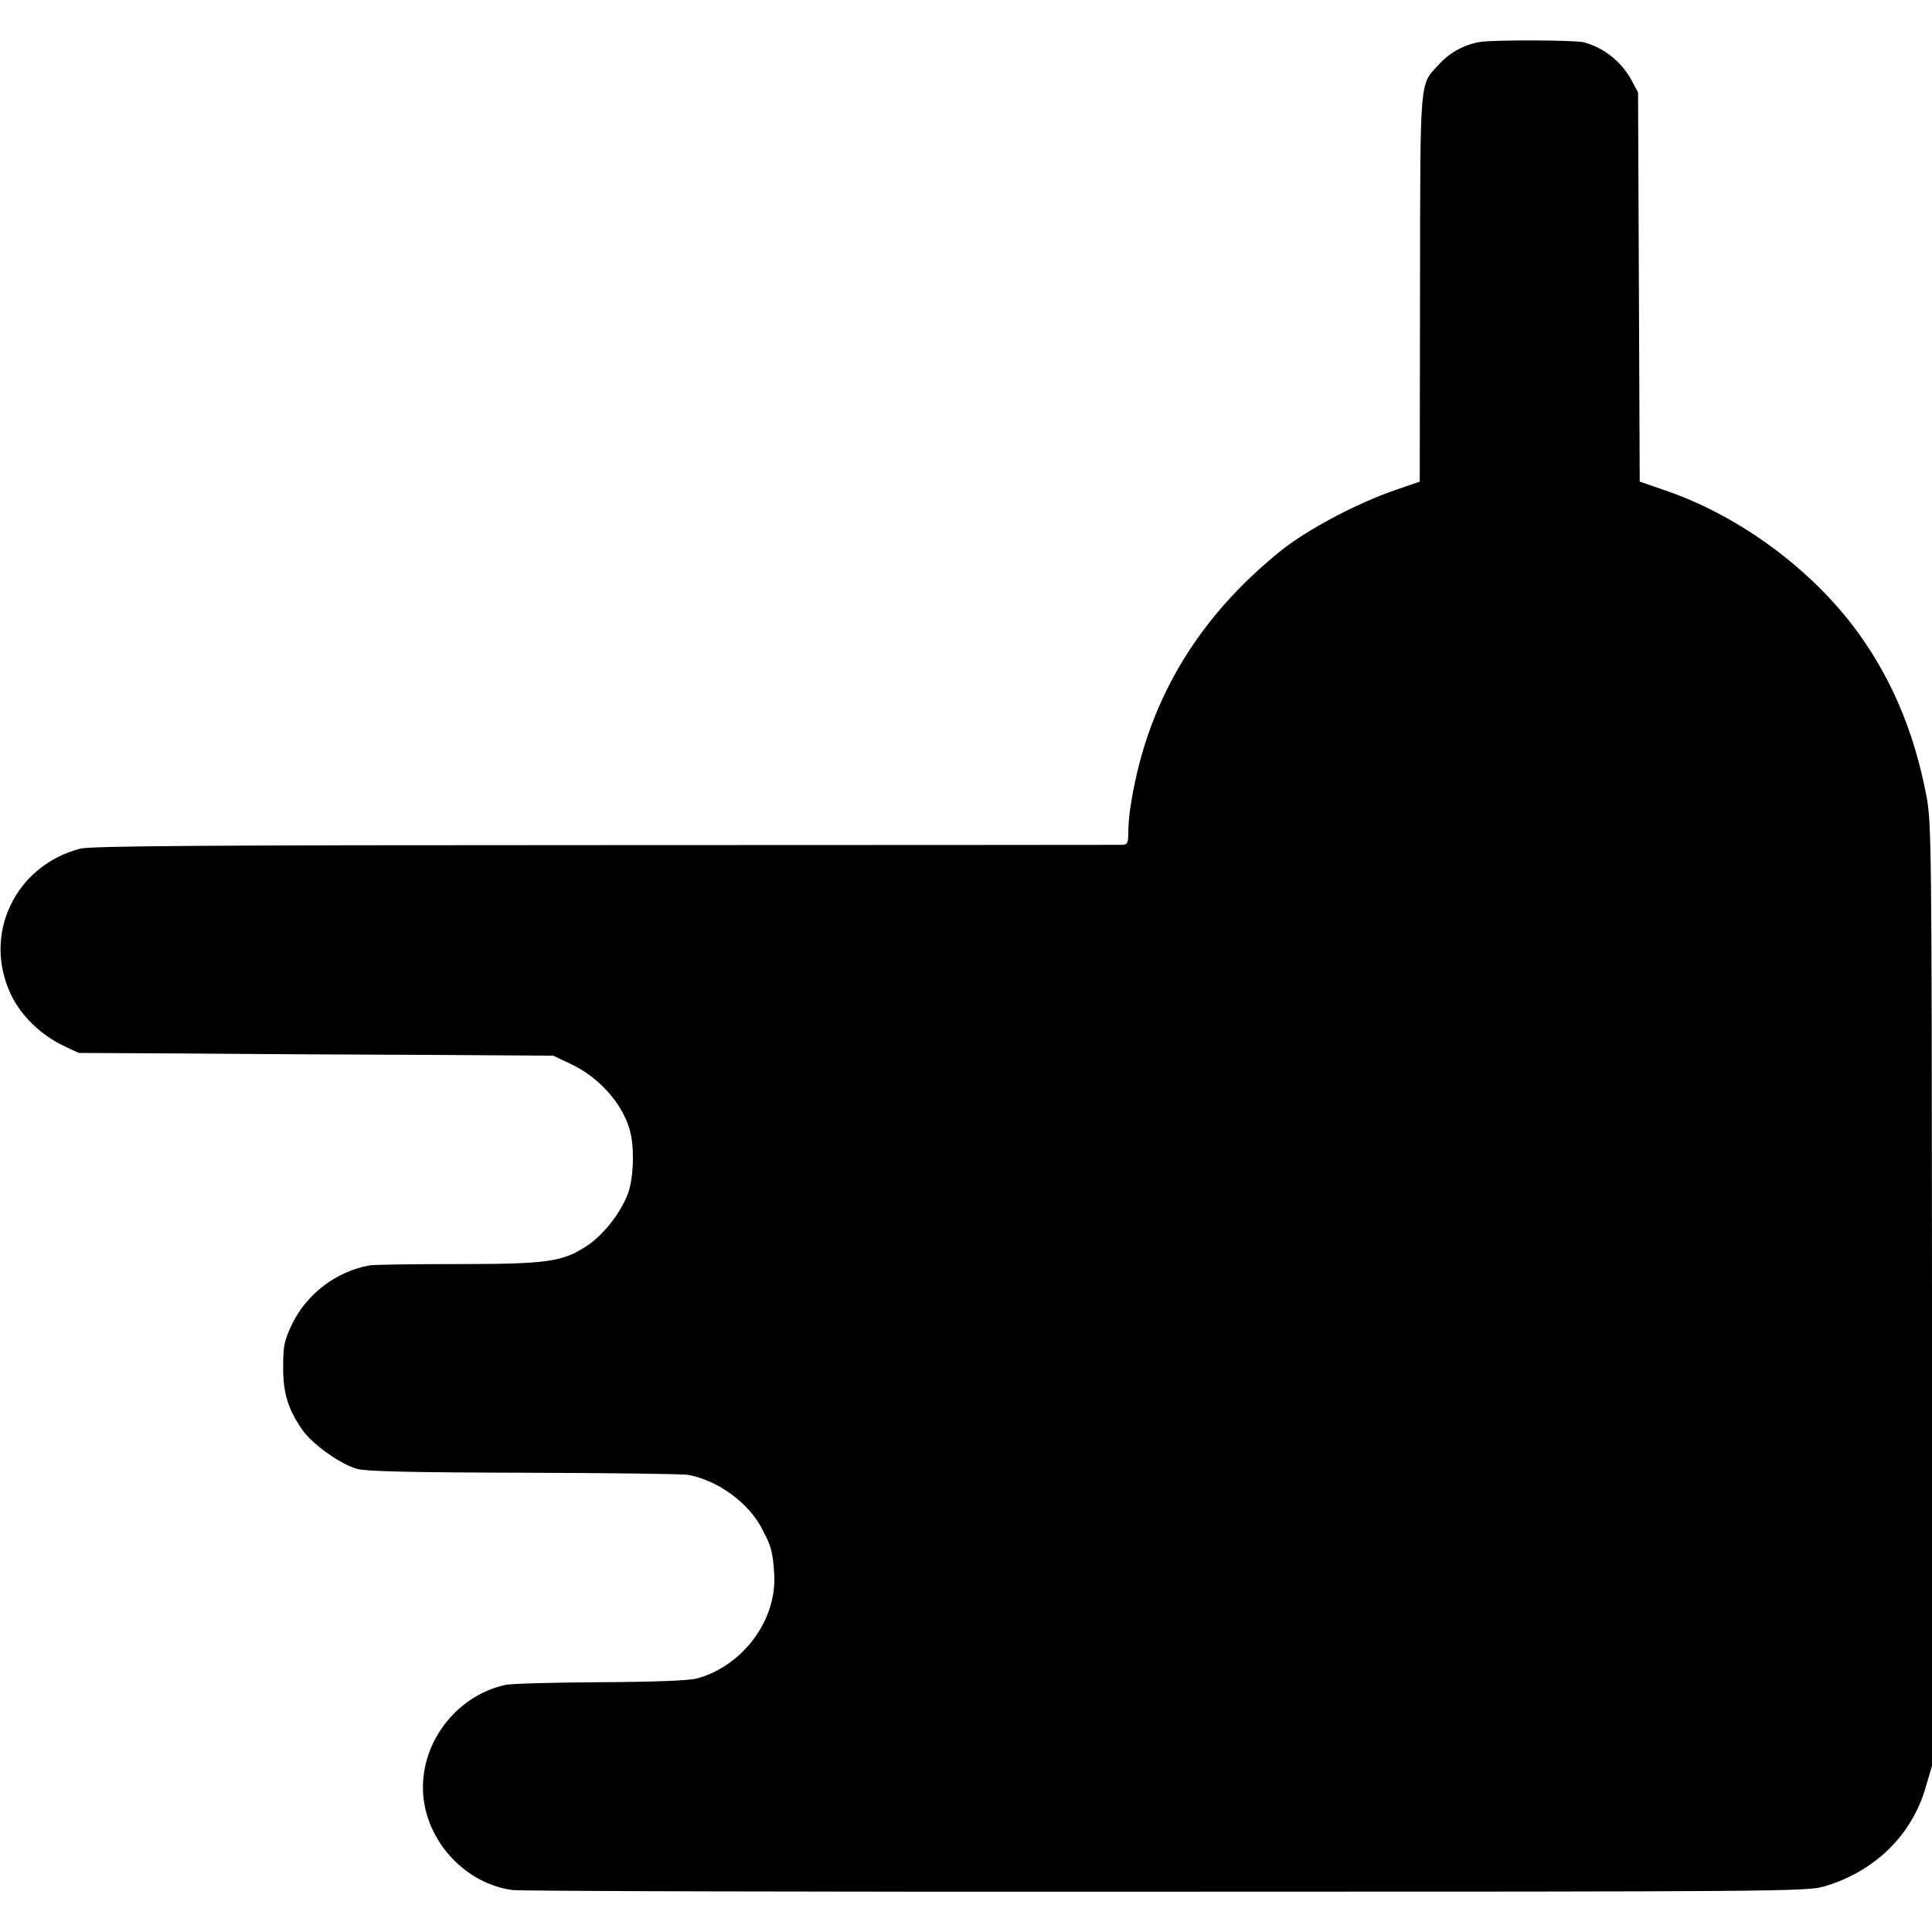 <?xml version="1.0" standalone="no"?>
<!DOCTYPE svg PUBLIC "-//W3C//DTD SVG 20010904//EN"
 "http://www.w3.org/TR/2001/REC-SVG-20010904/DTD/svg10.dtd">
<svg version="1.0" xmlns="http://www.w3.org/2000/svg"
 width="700pt" height="700pt" viewBox="0 0 700 700"
 preserveAspectRatio="xMidYMid meet">
<g transform="translate(0,700) scale(0.1,-0.1)"
fill="#000000" stroke="none">
<path d="M5363 6848 c-57 -9 -112 -39 -151 -83 -69 -75 -66 -35 -67 -810 l-1
-700 -90 -31 c-139 -48 -320 -144 -414 -220 -309 -249 -490 -560 -545 -934 -4
-25 -7 -64 -7 -87 0 -37 -3 -43 -21 -44 -12 0 -856 -1 -1876 -1 -1456 0 -1864
-3 -1901 -13 -236 -62 -354 -312 -250 -529 36 -76 108 -146 190 -185 l55 -26
385 -2 c212 -2 599 -4 860 -5 l475 -3 67 -32 c105 -50 194 -154 214 -255 13
-62 8 -162 -11 -213 -27 -71 -88 -149 -150 -190 -87 -57 -142 -65 -472 -65
-158 0 -301 -2 -316 -5 -121 -23 -226 -104 -279 -213 -28 -59 -32 -78 -32
-152 -1 -96 17 -155 69 -230 35 -51 136 -124 198 -142 31 -9 189 -13 603 -14
309 -1 578 -4 599 -8 109 -21 220 -103 268 -199 32 -61 37 -81 42 -159 11
-165 -111 -332 -278 -379 -27 -8 -150 -13 -352 -14 -170 -1 -326 -5 -345 -10
-184 -41 -314 -221 -296 -405 17 -170 157 -316 323 -338 32 -4 1100 -7 2373
-6 2219 0 2318 1 2379 19 182 53 318 185 368 359 l23 78 0 1707 c-1 1628 -2
1711 -20 1806 -46 243 -135 447 -272 625 -169 217 -422 398 -680 485 l-87 30
-3 705 -3 705 -23 43 c-37 69 -103 121 -175 139 -34 8 -327 9 -374 1z"/>
</g>
</svg>
